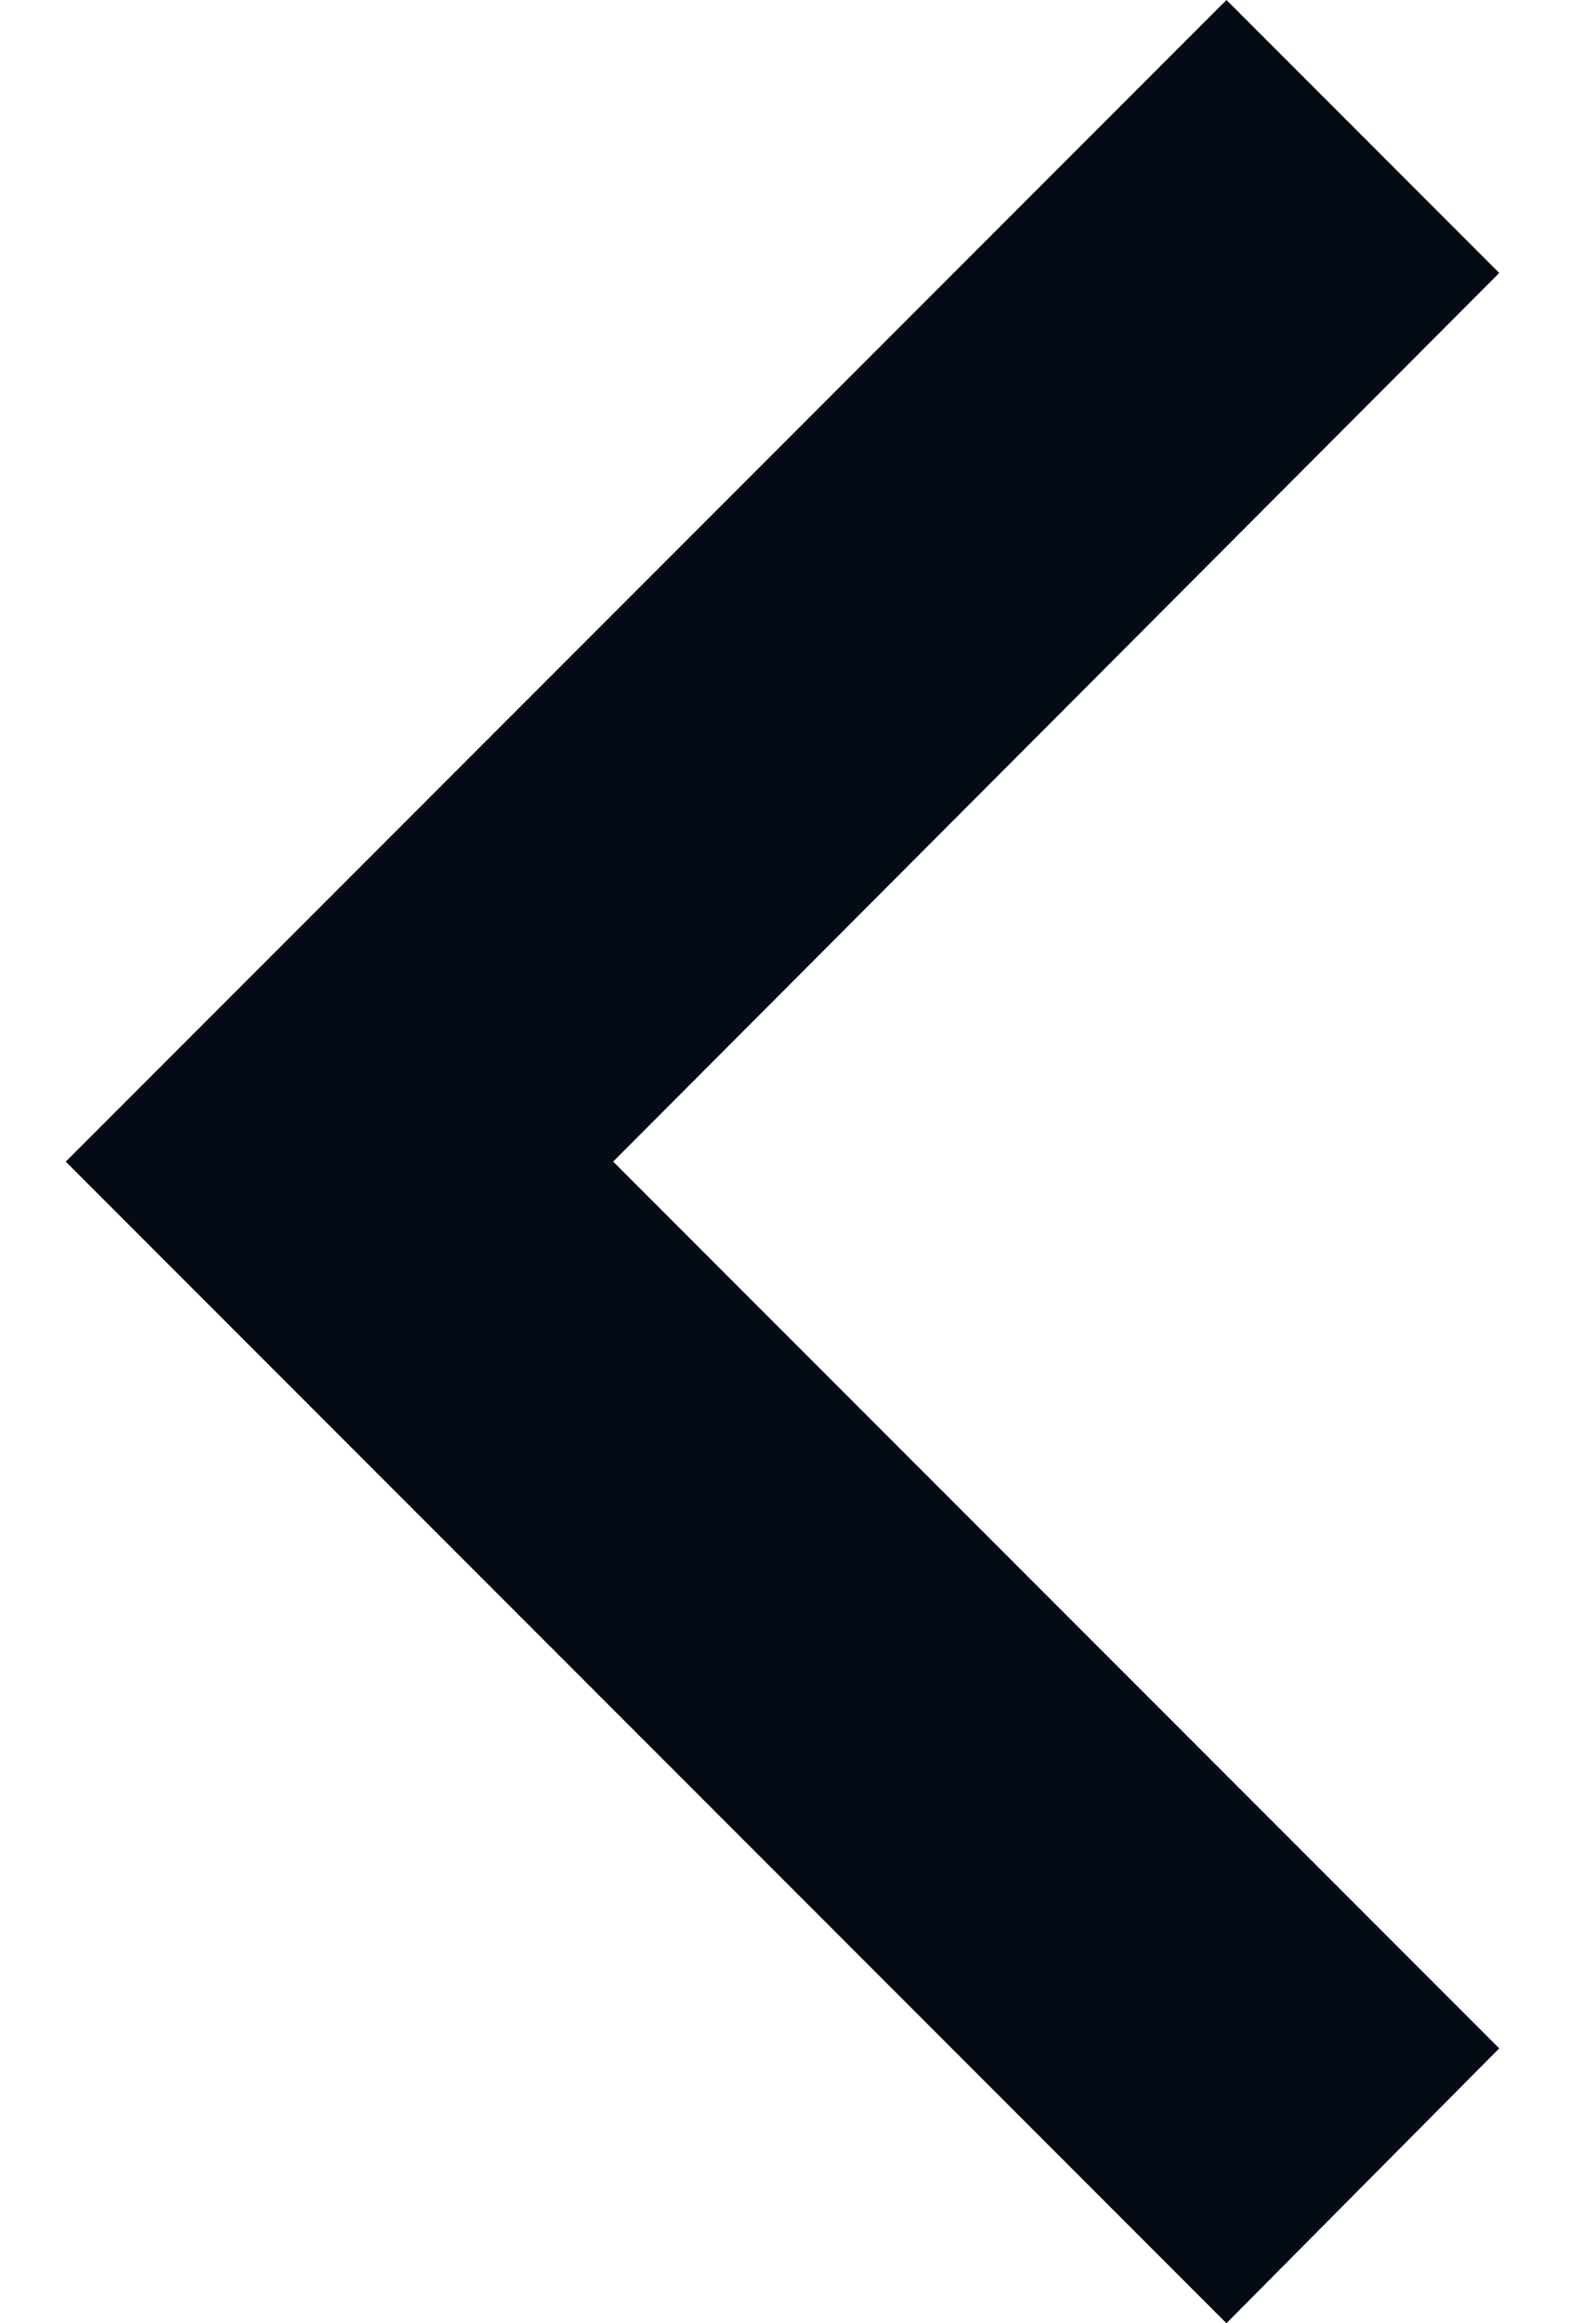 <svg width="11" height="16" viewBox="0 0 11 16" fill="none" xmlns="http://www.w3.org/2000/svg">
<path d="M10.333 14.107L4.226 8L10.333 1.88L8.453 0L0.453 8L8.453 16L10.333 14.107Z" fill="#050B14"/>
</svg>
